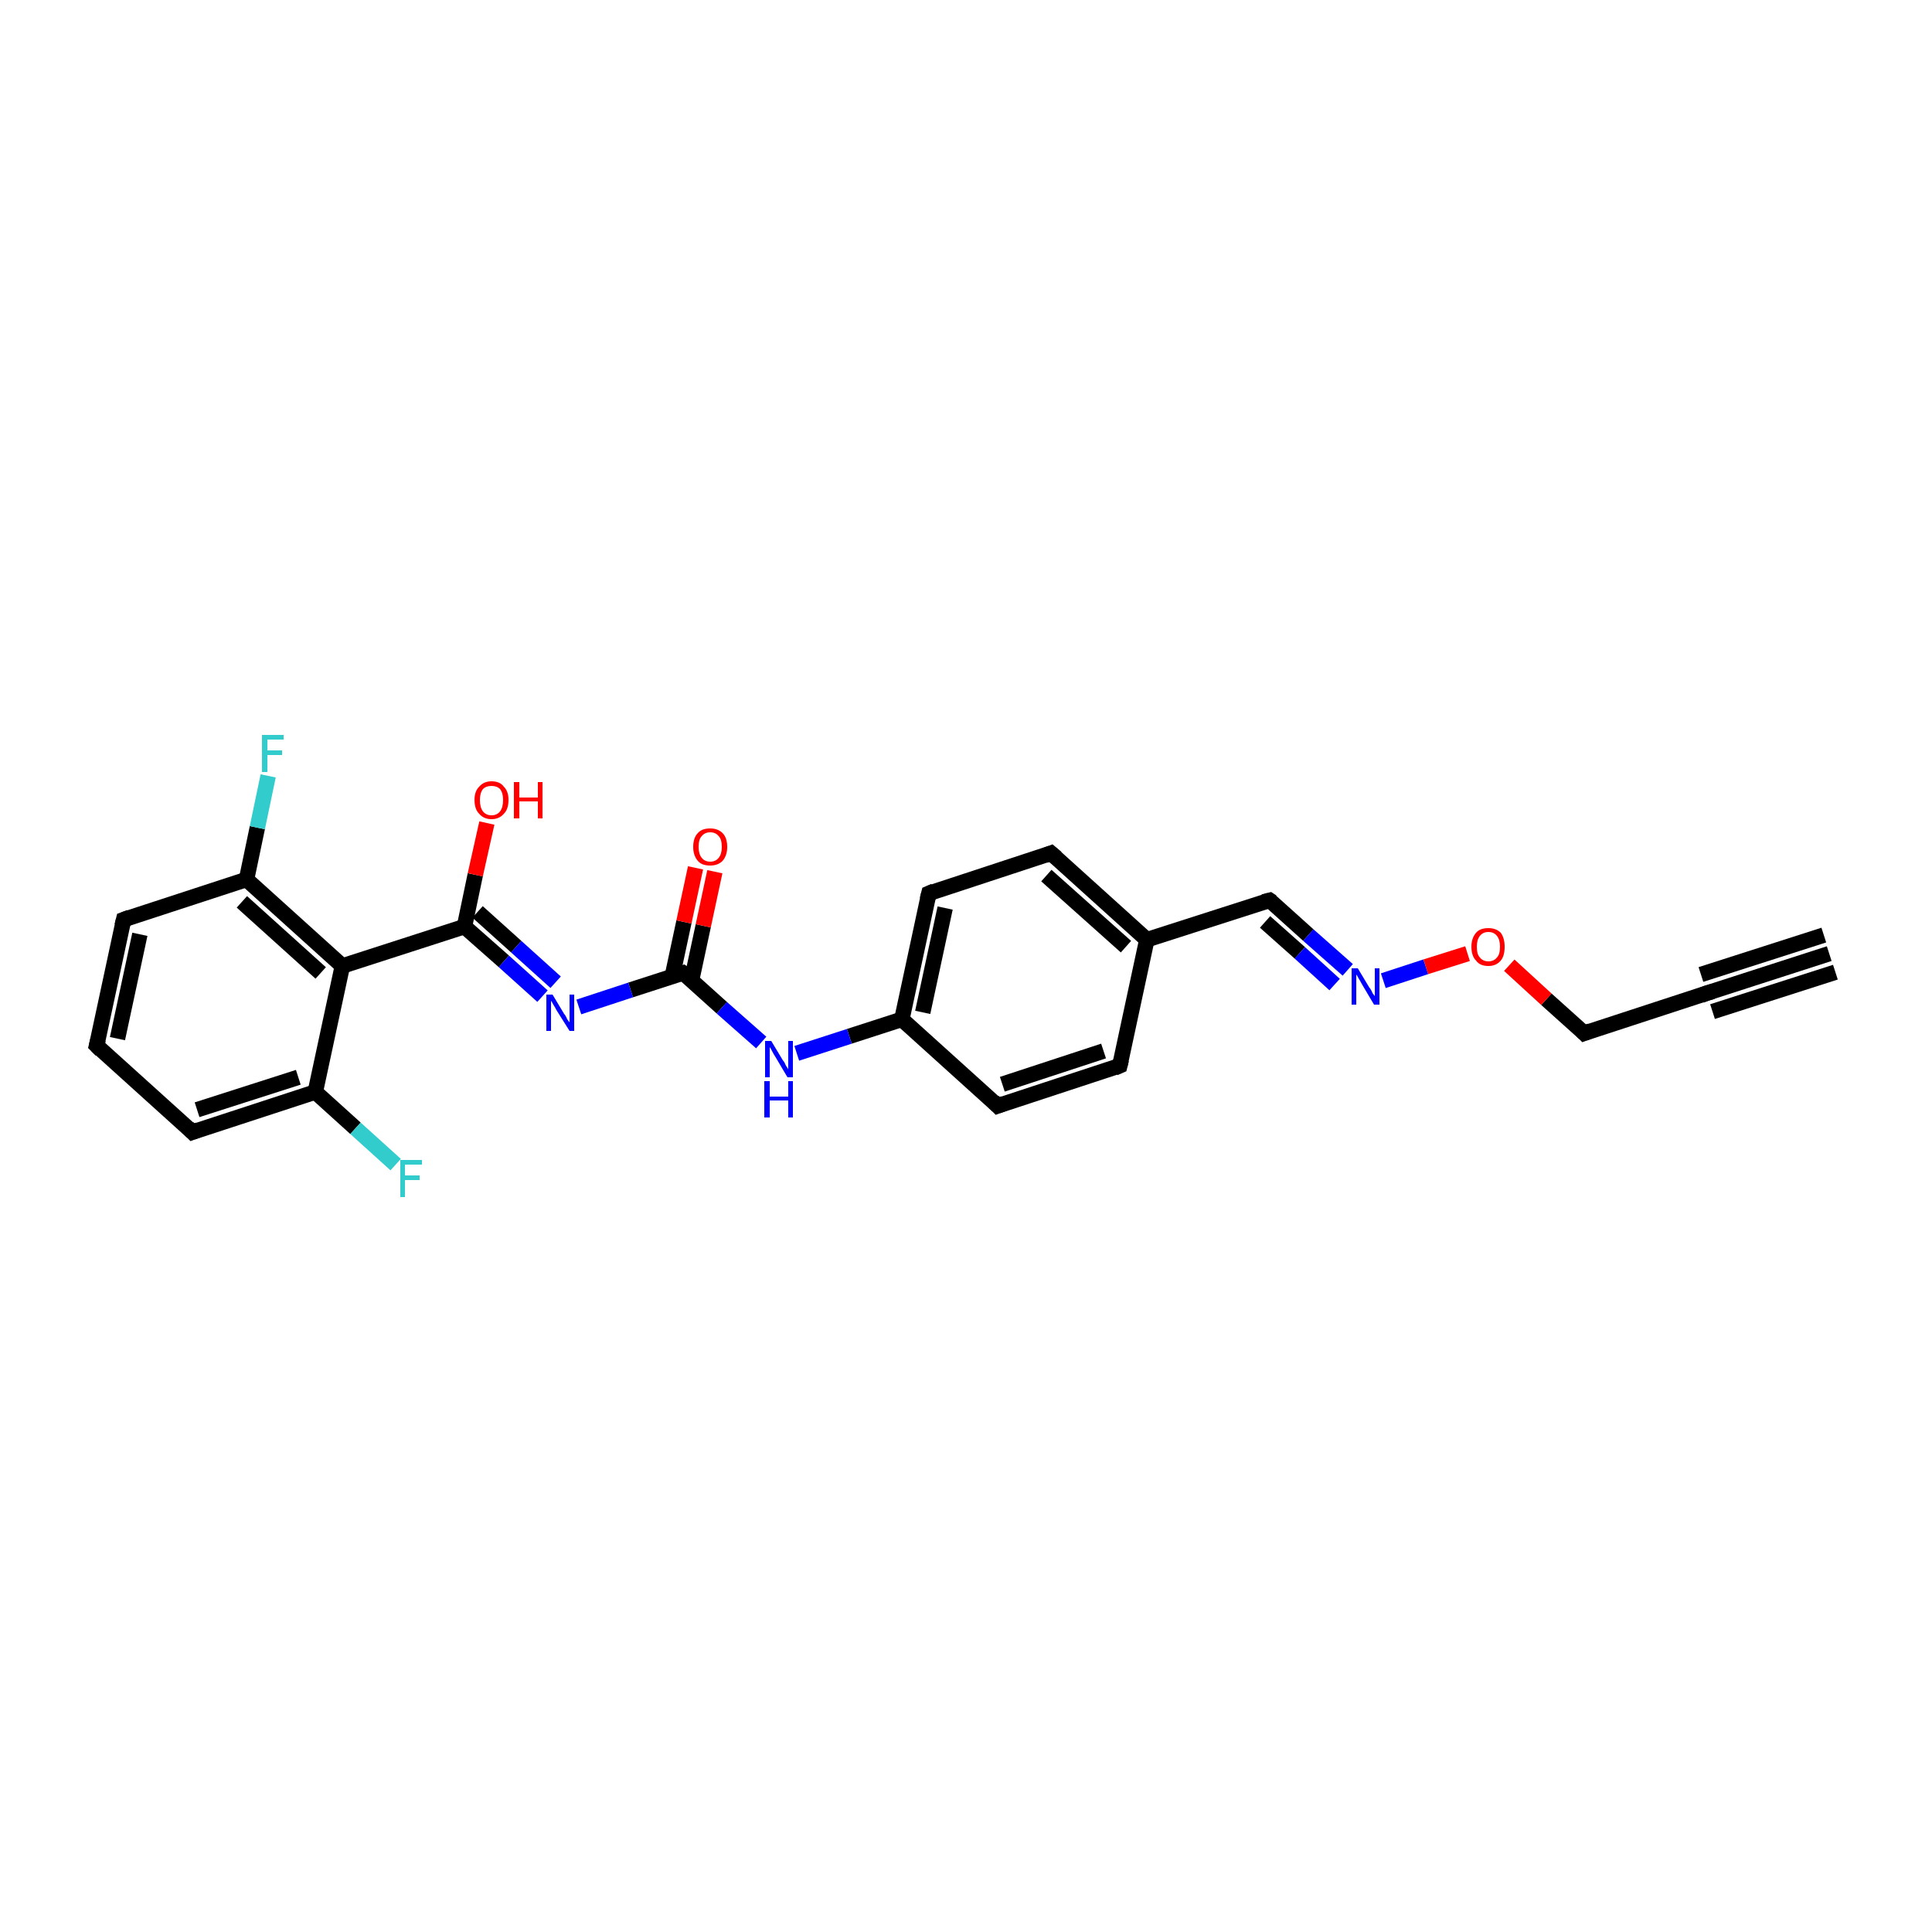 <?xml version='1.0' encoding='iso-8859-1'?>
<svg version='1.1' baseProfile='full'
              xmlns='http://www.w3.org/2000/svg'
                      xmlns:rdkit='http://www.rdkit.org/xml'
                      xmlns:xlink='http://www.w3.org/1999/xlink'
                  xml:space='preserve'
width='250px' height='250px' viewBox='0 0 250 250'>
<!-- END OF HEADER -->
<rect style='opacity:1.0;fill:#FFFFFF;stroke:none' width='250.0' height='250.0' x='0.0' y='0.0'> </rect>
<path class='bond-0 atom-0 atom-1' d='M 236.7,123.4 L 220.9,128.5' style='fill:none;fill-rule:evenodd;stroke:#000000;stroke-width:2.0px;stroke-linecap:butt;stroke-linejoin:miter;stroke-opacity:1' />
<path class='bond-0 atom-0 atom-1' d='M 237.5,125.8 L 221.6,130.9' style='fill:none;fill-rule:evenodd;stroke:#000000;stroke-width:2.0px;stroke-linecap:butt;stroke-linejoin:miter;stroke-opacity:1' />
<path class='bond-0 atom-0 atom-1' d='M 236.0,121.0 L 220.1,126.1' style='fill:none;fill-rule:evenodd;stroke:#000000;stroke-width:2.0px;stroke-linecap:butt;stroke-linejoin:miter;stroke-opacity:1' />
<path class='bond-1 atom-1 atom-9' d='M 220.9,128.5 L 205.0,133.7' style='fill:none;fill-rule:evenodd;stroke:#000000;stroke-width:2.0px;stroke-linecap:butt;stroke-linejoin:miter;stroke-opacity:1' />
<path class='bond-2 atom-2 atom-3' d='M 12.5,135.3 L 16.0,119.0' style='fill:none;fill-rule:evenodd;stroke:#000000;stroke-width:2.0px;stroke-linecap:butt;stroke-linejoin:miter;stroke-opacity:1' />
<path class='bond-2 atom-2 atom-3' d='M 15.2,134.4 L 18.1,120.9' style='fill:none;fill-rule:evenodd;stroke:#000000;stroke-width:2.0px;stroke-linecap:butt;stroke-linejoin:miter;stroke-opacity:1' />
<path class='bond-3 atom-2 atom-4' d='M 12.5,135.3 L 24.9,146.5' style='fill:none;fill-rule:evenodd;stroke:#000000;stroke-width:2.0px;stroke-linecap:butt;stroke-linejoin:miter;stroke-opacity:1' />
<path class='bond-4 atom-3 atom-13' d='M 16.0,119.0 L 31.9,113.8' style='fill:none;fill-rule:evenodd;stroke:#000000;stroke-width:2.0px;stroke-linecap:butt;stroke-linejoin:miter;stroke-opacity:1' />
<path class='bond-5 atom-4 atom-14' d='M 24.9,146.5 L 40.8,141.3' style='fill:none;fill-rule:evenodd;stroke:#000000;stroke-width:2.0px;stroke-linecap:butt;stroke-linejoin:miter;stroke-opacity:1' />
<path class='bond-5 atom-4 atom-14' d='M 25.5,143.6 L 38.6,139.4' style='fill:none;fill-rule:evenodd;stroke:#000000;stroke-width:2.0px;stroke-linecap:butt;stroke-linejoin:miter;stroke-opacity:1' />
<path class='bond-6 atom-5 atom-7' d='M 144.9,137.9 L 129.1,143.1' style='fill:none;fill-rule:evenodd;stroke:#000000;stroke-width:2.0px;stroke-linecap:butt;stroke-linejoin:miter;stroke-opacity:1' />
<path class='bond-6 atom-5 atom-7' d='M 142.8,136.0 L 129.7,140.3' style='fill:none;fill-rule:evenodd;stroke:#000000;stroke-width:2.0px;stroke-linecap:butt;stroke-linejoin:miter;stroke-opacity:1' />
<path class='bond-7 atom-5 atom-11' d='M 144.9,137.9 L 148.4,121.6' style='fill:none;fill-rule:evenodd;stroke:#000000;stroke-width:2.0px;stroke-linecap:butt;stroke-linejoin:miter;stroke-opacity:1' />
<path class='bond-8 atom-6 atom-8' d='M 136.0,110.4 L 120.2,115.6' style='fill:none;fill-rule:evenodd;stroke:#000000;stroke-width:2.0px;stroke-linecap:butt;stroke-linejoin:miter;stroke-opacity:1' />
<path class='bond-9 atom-6 atom-11' d='M 136.0,110.4 L 148.4,121.6' style='fill:none;fill-rule:evenodd;stroke:#000000;stroke-width:2.0px;stroke-linecap:butt;stroke-linejoin:miter;stroke-opacity:1' />
<path class='bond-9 atom-6 atom-11' d='M 135.4,113.3 L 145.7,122.5' style='fill:none;fill-rule:evenodd;stroke:#000000;stroke-width:2.0px;stroke-linecap:butt;stroke-linejoin:miter;stroke-opacity:1' />
<path class='bond-10 atom-7 atom-12' d='M 129.1,143.1 L 116.7,131.9' style='fill:none;fill-rule:evenodd;stroke:#000000;stroke-width:2.0px;stroke-linecap:butt;stroke-linejoin:miter;stroke-opacity:1' />
<path class='bond-11 atom-8 atom-12' d='M 120.2,115.6 L 116.7,131.9' style='fill:none;fill-rule:evenodd;stroke:#000000;stroke-width:2.0px;stroke-linecap:butt;stroke-linejoin:miter;stroke-opacity:1' />
<path class='bond-11 atom-8 atom-12' d='M 122.3,117.5 L 119.4,131.0' style='fill:none;fill-rule:evenodd;stroke:#000000;stroke-width:2.0px;stroke-linecap:butt;stroke-linejoin:miter;stroke-opacity:1' />
<path class='bond-12 atom-9 atom-25' d='M 205.0,133.7 L 200.1,129.3' style='fill:none;fill-rule:evenodd;stroke:#000000;stroke-width:2.0px;stroke-linecap:butt;stroke-linejoin:miter;stroke-opacity:1' />
<path class='bond-12 atom-9 atom-25' d='M 200.1,129.3 L 195.3,124.9' style='fill:none;fill-rule:evenodd;stroke:#FF0000;stroke-width:2.0px;stroke-linecap:butt;stroke-linejoin:miter;stroke-opacity:1' />
<path class='bond-13 atom-10 atom-11' d='M 164.3,116.5 L 148.4,121.6' style='fill:none;fill-rule:evenodd;stroke:#000000;stroke-width:2.0px;stroke-linecap:butt;stroke-linejoin:miter;stroke-opacity:1' />
<path class='bond-14 atom-10 atom-20' d='M 164.3,116.5 L 169.3,121.0' style='fill:none;fill-rule:evenodd;stroke:#000000;stroke-width:2.0px;stroke-linecap:butt;stroke-linejoin:miter;stroke-opacity:1' />
<path class='bond-14 atom-10 atom-20' d='M 169.3,121.0 L 174.4,125.5' style='fill:none;fill-rule:evenodd;stroke:#0000FF;stroke-width:2.0px;stroke-linecap:butt;stroke-linejoin:miter;stroke-opacity:1' />
<path class='bond-14 atom-10 atom-20' d='M 163.7,119.3 L 168.2,123.3' style='fill:none;fill-rule:evenodd;stroke:#000000;stroke-width:2.0px;stroke-linecap:butt;stroke-linejoin:miter;stroke-opacity:1' />
<path class='bond-14 atom-10 atom-20' d='M 168.2,123.3 L 172.7,127.4' style='fill:none;fill-rule:evenodd;stroke:#0000FF;stroke-width:2.0px;stroke-linecap:butt;stroke-linejoin:miter;stroke-opacity:1' />
<path class='bond-15 atom-12 atom-21' d='M 116.7,131.9 L 109.9,134.1' style='fill:none;fill-rule:evenodd;stroke:#000000;stroke-width:2.0px;stroke-linecap:butt;stroke-linejoin:miter;stroke-opacity:1' />
<path class='bond-15 atom-12 atom-21' d='M 109.9,134.1 L 103.1,136.3' style='fill:none;fill-rule:evenodd;stroke:#0000FF;stroke-width:2.0px;stroke-linecap:butt;stroke-linejoin:miter;stroke-opacity:1' />
<path class='bond-16 atom-13 atom-15' d='M 31.9,113.8 L 44.3,125.0' style='fill:none;fill-rule:evenodd;stroke:#000000;stroke-width:2.0px;stroke-linecap:butt;stroke-linejoin:miter;stroke-opacity:1' />
<path class='bond-16 atom-13 atom-15' d='M 31.3,116.7 L 41.5,125.9' style='fill:none;fill-rule:evenodd;stroke:#000000;stroke-width:2.0px;stroke-linecap:butt;stroke-linejoin:miter;stroke-opacity:1' />
<path class='bond-17 atom-13 atom-18' d='M 31.9,113.8 L 33.3,107.1' style='fill:none;fill-rule:evenodd;stroke:#000000;stroke-width:2.0px;stroke-linecap:butt;stroke-linejoin:miter;stroke-opacity:1' />
<path class='bond-17 atom-13 atom-18' d='M 33.3,107.1 L 34.7,100.4' style='fill:none;fill-rule:evenodd;stroke:#33CCCC;stroke-width:2.0px;stroke-linecap:butt;stroke-linejoin:miter;stroke-opacity:1' />
<path class='bond-18 atom-14 atom-15' d='M 40.8,141.3 L 44.3,125.0' style='fill:none;fill-rule:evenodd;stroke:#000000;stroke-width:2.0px;stroke-linecap:butt;stroke-linejoin:miter;stroke-opacity:1' />
<path class='bond-19 atom-14 atom-19' d='M 40.8,141.3 L 46.0,146.0' style='fill:none;fill-rule:evenodd;stroke:#000000;stroke-width:2.0px;stroke-linecap:butt;stroke-linejoin:miter;stroke-opacity:1' />
<path class='bond-19 atom-14 atom-19' d='M 46.0,146.0 L 51.2,150.7' style='fill:none;fill-rule:evenodd;stroke:#33CCCC;stroke-width:2.0px;stroke-linecap:butt;stroke-linejoin:miter;stroke-opacity:1' />
<path class='bond-20 atom-15 atom-16' d='M 44.3,125.0 L 60.1,119.9' style='fill:none;fill-rule:evenodd;stroke:#000000;stroke-width:2.0px;stroke-linecap:butt;stroke-linejoin:miter;stroke-opacity:1' />
<path class='bond-21 atom-16 atom-22' d='M 60.1,119.9 L 65.2,124.4' style='fill:none;fill-rule:evenodd;stroke:#000000;stroke-width:2.0px;stroke-linecap:butt;stroke-linejoin:miter;stroke-opacity:1' />
<path class='bond-21 atom-16 atom-22' d='M 65.2,124.4 L 70.2,128.9' style='fill:none;fill-rule:evenodd;stroke:#0000FF;stroke-width:2.0px;stroke-linecap:butt;stroke-linejoin:miter;stroke-opacity:1' />
<path class='bond-21 atom-16 atom-22' d='M 61.8,118.0 L 66.8,122.5' style='fill:none;fill-rule:evenodd;stroke:#000000;stroke-width:2.0px;stroke-linecap:butt;stroke-linejoin:miter;stroke-opacity:1' />
<path class='bond-21 atom-16 atom-22' d='M 66.8,122.5 L 71.9,127.1' style='fill:none;fill-rule:evenodd;stroke:#0000FF;stroke-width:2.0px;stroke-linecap:butt;stroke-linejoin:miter;stroke-opacity:1' />
<path class='bond-22 atom-16 atom-23' d='M 60.1,119.9 L 61.5,113.2' style='fill:none;fill-rule:evenodd;stroke:#000000;stroke-width:2.0px;stroke-linecap:butt;stroke-linejoin:miter;stroke-opacity:1' />
<path class='bond-22 atom-16 atom-23' d='M 61.5,113.2 L 63.0,106.5' style='fill:none;fill-rule:evenodd;stroke:#FF0000;stroke-width:2.0px;stroke-linecap:butt;stroke-linejoin:miter;stroke-opacity:1' />
<path class='bond-23 atom-17 atom-21' d='M 88.4,125.9 L 93.4,130.4' style='fill:none;fill-rule:evenodd;stroke:#000000;stroke-width:2.0px;stroke-linecap:butt;stroke-linejoin:miter;stroke-opacity:1' />
<path class='bond-23 atom-17 atom-21' d='M 93.4,130.4 L 98.5,134.9' style='fill:none;fill-rule:evenodd;stroke:#0000FF;stroke-width:2.0px;stroke-linecap:butt;stroke-linejoin:miter;stroke-opacity:1' />
<path class='bond-24 atom-17 atom-22' d='M 88.4,125.9 L 81.6,128.1' style='fill:none;fill-rule:evenodd;stroke:#000000;stroke-width:2.0px;stroke-linecap:butt;stroke-linejoin:miter;stroke-opacity:1' />
<path class='bond-24 atom-17 atom-22' d='M 81.6,128.1 L 74.9,130.3' style='fill:none;fill-rule:evenodd;stroke:#0000FF;stroke-width:2.0px;stroke-linecap:butt;stroke-linejoin:miter;stroke-opacity:1' />
<path class='bond-25 atom-17 atom-24' d='M 89.5,126.8 L 91.0,119.8' style='fill:none;fill-rule:evenodd;stroke:#000000;stroke-width:2.0px;stroke-linecap:butt;stroke-linejoin:miter;stroke-opacity:1' />
<path class='bond-25 atom-17 atom-24' d='M 91.0,119.8 L 92.5,112.8' style='fill:none;fill-rule:evenodd;stroke:#FF0000;stroke-width:2.0px;stroke-linecap:butt;stroke-linejoin:miter;stroke-opacity:1' />
<path class='bond-25 atom-17 atom-24' d='M 87.0,126.3 L 88.5,119.3' style='fill:none;fill-rule:evenodd;stroke:#000000;stroke-width:2.0px;stroke-linecap:butt;stroke-linejoin:miter;stroke-opacity:1' />
<path class='bond-25 atom-17 atom-24' d='M 88.5,119.3 L 90.0,112.3' style='fill:none;fill-rule:evenodd;stroke:#FF0000;stroke-width:2.0px;stroke-linecap:butt;stroke-linejoin:miter;stroke-opacity:1' />
<path class='bond-26 atom-20 atom-25' d='M 179.0,126.9 L 184.5,125.1' style='fill:none;fill-rule:evenodd;stroke:#0000FF;stroke-width:2.0px;stroke-linecap:butt;stroke-linejoin:miter;stroke-opacity:1' />
<path class='bond-26 atom-20 atom-25' d='M 184.5,125.1 L 189.9,123.4' style='fill:none;fill-rule:evenodd;stroke:#FF0000;stroke-width:2.0px;stroke-linecap:butt;stroke-linejoin:miter;stroke-opacity:1' />
<path d='M 221.6,128.3 L 220.9,128.5 L 220.1,128.8' style='fill:none;stroke:#000000;stroke-width:2.0px;stroke-linecap:butt;stroke-linejoin:miter;stroke-opacity:1;' />
<path d='M 12.7,134.5 L 12.5,135.3 L 13.1,135.9' style='fill:none;stroke:#000000;stroke-width:2.0px;stroke-linecap:butt;stroke-linejoin:miter;stroke-opacity:1;' />
<path d='M 15.8,119.8 L 16.0,119.0 L 16.8,118.7' style='fill:none;stroke:#000000;stroke-width:2.0px;stroke-linecap:butt;stroke-linejoin:miter;stroke-opacity:1;' />
<path d='M 24.3,145.9 L 24.9,146.5 L 25.7,146.2' style='fill:none;stroke:#000000;stroke-width:2.0px;stroke-linecap:butt;stroke-linejoin:miter;stroke-opacity:1;' />
<path d='M 144.2,138.2 L 144.9,137.9 L 145.1,137.1' style='fill:none;stroke:#000000;stroke-width:2.0px;stroke-linecap:butt;stroke-linejoin:miter;stroke-opacity:1;' />
<path d='M 135.2,110.7 L 136.0,110.4 L 136.7,111.0' style='fill:none;stroke:#000000;stroke-width:2.0px;stroke-linecap:butt;stroke-linejoin:miter;stroke-opacity:1;' />
<path d='M 129.9,142.8 L 129.1,143.1 L 128.5,142.5' style='fill:none;stroke:#000000;stroke-width:2.0px;stroke-linecap:butt;stroke-linejoin:miter;stroke-opacity:1;' />
<path d='M 120.9,115.3 L 120.2,115.6 L 120.0,116.4' style='fill:none;stroke:#000000;stroke-width:2.0px;stroke-linecap:butt;stroke-linejoin:miter;stroke-opacity:1;' />
<path d='M 205.8,133.4 L 205.0,133.7 L 204.7,133.4' style='fill:none;stroke:#000000;stroke-width:2.0px;stroke-linecap:butt;stroke-linejoin:miter;stroke-opacity:1;' />
<path d='M 163.5,116.7 L 164.3,116.5 L 164.6,116.7' style='fill:none;stroke:#000000;stroke-width:2.0px;stroke-linecap:butt;stroke-linejoin:miter;stroke-opacity:1;' />
<path d='M 88.7,126.1 L 88.4,125.9 L 88.1,126.0' style='fill:none;stroke:#000000;stroke-width:2.0px;stroke-linecap:butt;stroke-linejoin:miter;stroke-opacity:1;' />
<path class='atom-18' d='M 33.9 95.1
L 36.7 95.1
L 36.7 95.7
L 34.6 95.7
L 34.6 97.1
L 36.5 97.1
L 36.5 97.7
L 34.6 97.7
L 34.6 99.9
L 33.9 99.9
L 33.9 95.1
' fill='#33CCCC'/>
<path class='atom-19' d='M 51.8 150.1
L 54.6 150.1
L 54.6 150.7
L 52.4 150.7
L 52.4 152.1
L 54.3 152.1
L 54.3 152.7
L 52.4 152.7
L 52.4 154.9
L 51.8 154.9
L 51.8 150.1
' fill='#33CCCC'/>
<path class='atom-20' d='M 175.7 125.3
L 177.2 127.8
Q 177.4 128.0, 177.6 128.5
Q 177.9 128.9, 177.9 128.9
L 177.9 125.3
L 178.5 125.3
L 178.5 130.0
L 177.8 130.0
L 176.2 127.3
Q 176.0 126.9, 175.8 126.6
Q 175.6 126.2, 175.5 126.1
L 175.5 130.0
L 174.9 130.0
L 174.9 125.3
L 175.7 125.3
' fill='#0000FF'/>
<path class='atom-21' d='M 99.8 134.7
L 101.3 137.2
Q 101.5 137.4, 101.7 137.9
Q 102.0 138.3, 102.0 138.4
L 102.0 134.7
L 102.6 134.7
L 102.6 139.4
L 101.9 139.4
L 100.3 136.7
Q 100.1 136.4, 99.9 136.0
Q 99.7 135.6, 99.6 135.5
L 99.6 139.4
L 99.0 139.4
L 99.0 134.7
L 99.8 134.7
' fill='#0000FF'/>
<path class='atom-21' d='M 98.9 139.9
L 99.6 139.9
L 99.6 141.9
L 102.0 141.9
L 102.0 139.9
L 102.6 139.9
L 102.6 144.6
L 102.0 144.6
L 102.0 142.4
L 99.6 142.4
L 99.6 144.6
L 98.9 144.6
L 98.9 139.9
' fill='#0000FF'/>
<path class='atom-22' d='M 71.5 128.7
L 73.0 131.2
Q 73.2 131.4, 73.4 131.9
Q 73.7 132.3, 73.7 132.3
L 73.7 128.7
L 74.3 128.7
L 74.3 133.4
L 73.7 133.4
L 72.0 130.7
Q 71.8 130.3, 71.6 130.0
Q 71.4 129.6, 71.3 129.5
L 71.3 133.4
L 70.7 133.4
L 70.7 128.7
L 71.5 128.7
' fill='#0000FF'/>
<path class='atom-23' d='M 61.4 103.5
Q 61.4 102.4, 62.0 101.8
Q 62.6 101.1, 63.6 101.1
Q 64.7 101.1, 65.2 101.8
Q 65.8 102.4, 65.8 103.5
Q 65.8 104.7, 65.2 105.3
Q 64.6 106.0, 63.6 106.0
Q 62.6 106.0, 62.0 105.3
Q 61.4 104.7, 61.4 103.5
M 63.6 105.5
Q 64.3 105.5, 64.7 105.0
Q 65.1 104.5, 65.1 103.5
Q 65.1 102.6, 64.7 102.1
Q 64.3 101.7, 63.6 101.7
Q 62.9 101.7, 62.5 102.1
Q 62.1 102.6, 62.1 103.5
Q 62.1 104.5, 62.5 105.0
Q 62.9 105.5, 63.6 105.5
' fill='#FF0000'/>
<path class='atom-23' d='M 66.5 101.2
L 67.2 101.2
L 67.2 103.2
L 69.6 103.2
L 69.6 101.2
L 70.2 101.2
L 70.2 105.9
L 69.6 105.9
L 69.6 103.7
L 67.2 103.7
L 67.2 105.9
L 66.5 105.9
L 66.5 101.2
' fill='#FF0000'/>
<path class='atom-24' d='M 89.7 109.6
Q 89.7 108.4, 90.3 107.8
Q 90.8 107.2, 91.9 107.2
Q 92.9 107.2, 93.5 107.8
Q 94.1 108.4, 94.1 109.6
Q 94.1 110.7, 93.5 111.4
Q 92.9 112.0, 91.9 112.0
Q 90.8 112.0, 90.3 111.4
Q 89.7 110.7, 89.7 109.6
M 91.9 111.5
Q 92.6 111.5, 93.0 111.0
Q 93.4 110.5, 93.4 109.6
Q 93.4 108.6, 93.0 108.2
Q 92.6 107.7, 91.9 107.7
Q 91.2 107.7, 90.8 108.2
Q 90.4 108.6, 90.4 109.6
Q 90.4 110.5, 90.8 111.0
Q 91.2 111.5, 91.9 111.5
' fill='#FF0000'/>
<path class='atom-25' d='M 190.4 122.5
Q 190.4 121.4, 191.0 120.7
Q 191.5 120.1, 192.6 120.1
Q 193.6 120.1, 194.2 120.7
Q 194.7 121.4, 194.7 122.5
Q 194.7 123.7, 194.2 124.3
Q 193.6 125.0, 192.6 125.0
Q 191.5 125.0, 191.0 124.3
Q 190.4 123.7, 190.4 122.5
M 192.6 124.4
Q 193.3 124.4, 193.7 123.9
Q 194.1 123.5, 194.1 122.5
Q 194.1 121.6, 193.7 121.1
Q 193.3 120.6, 192.6 120.6
Q 191.9 120.6, 191.5 121.1
Q 191.1 121.6, 191.1 122.5
Q 191.1 123.5, 191.5 123.9
Q 191.9 124.4, 192.6 124.4
' fill='#FF0000'/>
</svg>
